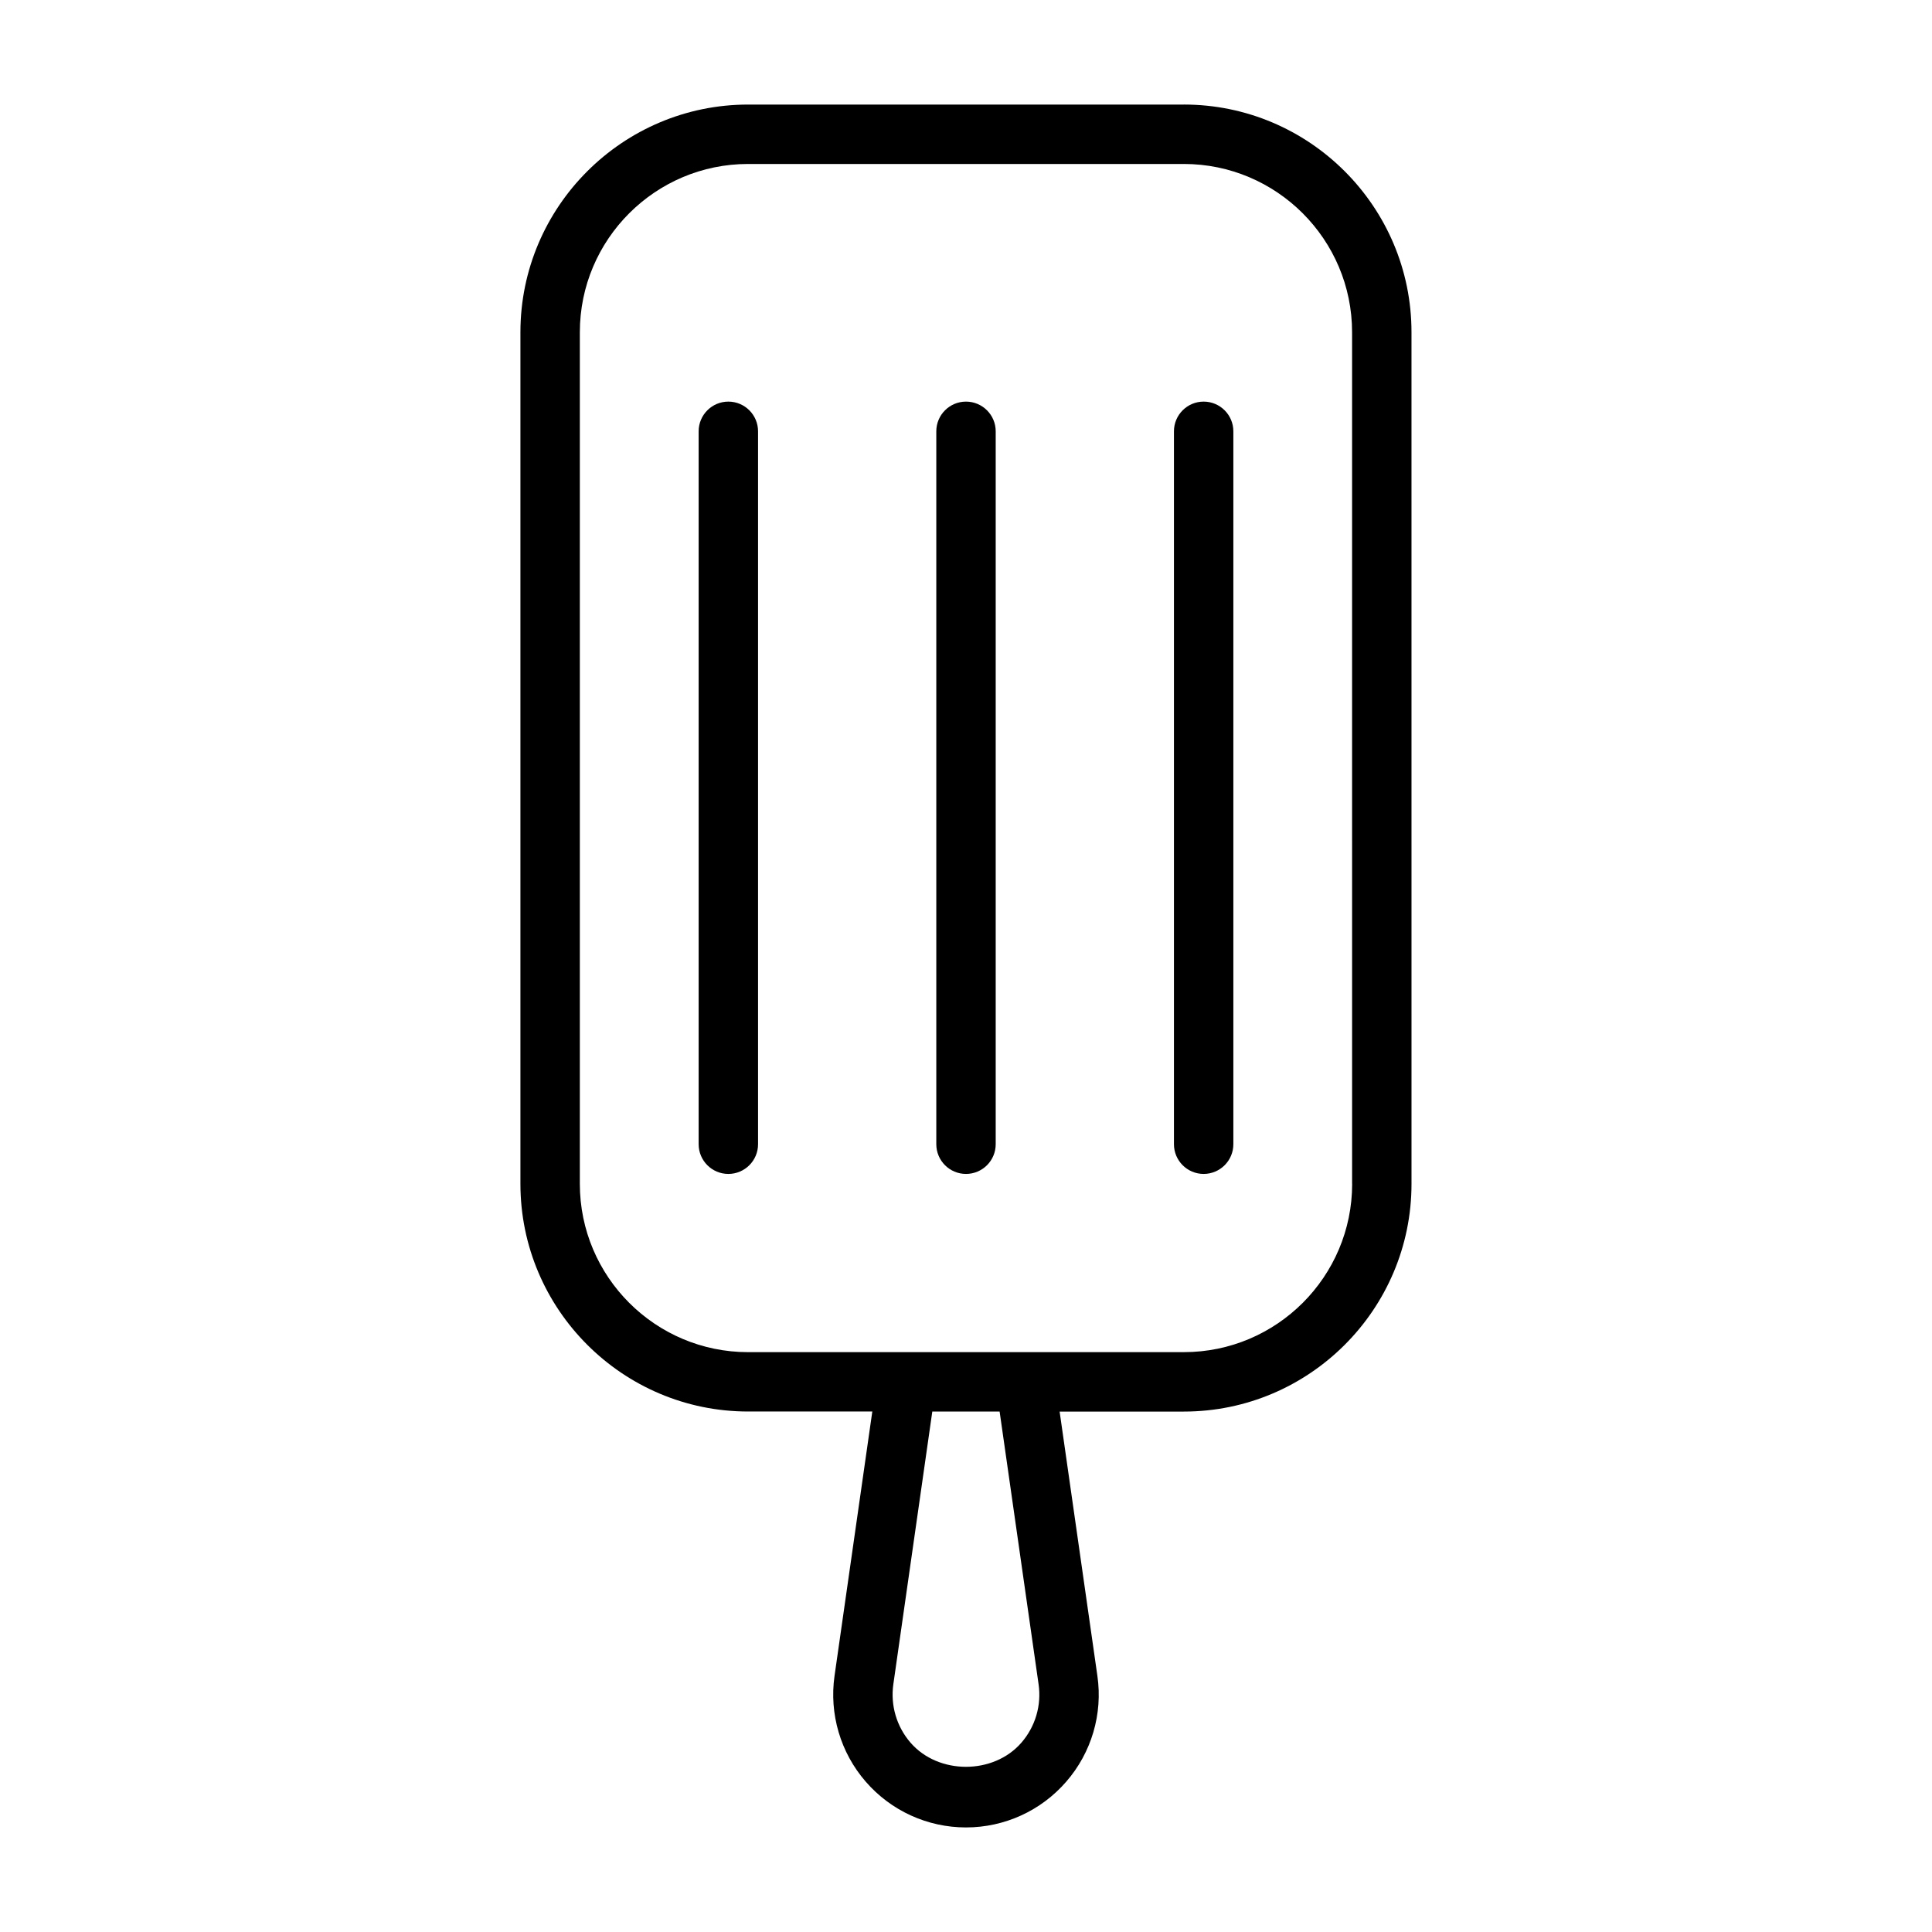 <?xml version="1.0" encoding="UTF-8"?>
<!-- Uploaded to: ICON Repo, www.svgrepo.com, Generator: ICON Repo Mixer Tools -->
<svg fill="#000000" width="800px" height="800px" version="1.1" viewBox="144 144 512 512" xmlns="http://www.w3.org/2000/svg">
 <g>
  <path d="m457.73 171.71h-115.45c-33.285 0-60.363 27.078-60.363 60.348v225.66c0 33.266 27.078 60.348 60.348 60.348h32.906l-10.012 70.062c-1.434 10.109 1.574 20.309 8.25 28.008 6.703 7.742 16.387 12.152 26.59 12.152s19.883-4.41 26.574-12.137c6.691-7.699 9.699-17.918 8.25-28.008l-10.012-70.062h32.906c33.281 0 60.348-27.078 60.348-60.348l-0.004-225.68c0.016-33.27-27.062-60.348-60.332-60.348zm-38.492 418.65c0.805 5.574-0.867 11.227-4.566 15.477-7.383 8.516-21.98 8.516-29.363 0-3.699-4.266-5.352-9.902-4.566-15.477l10.328-72.281h17.84zm83.098-132.63c0 24.609-20.012 44.602-44.602 44.602l-41.992 0.004h-73.477c-24.609 0-44.602-20.012-44.602-44.602v-225.68c0-24.609 20.012-44.602 44.602-44.602h115.45c24.609 0 44.602 20.012 44.602 44.602l0.004 225.67z"/>
  <path d="m337.02 250.43c-4.344 0-7.871 3.527-7.871 7.871v188.93c0 4.344 3.527 7.871 7.871 7.871s7.871-3.527 7.871-7.871v-188.93c0-4.344-3.527-7.871-7.871-7.871z"/>
  <path d="m400 250.43c-4.344 0-7.871 3.527-7.871 7.871v188.93c0 4.344 3.527 7.871 7.871 7.871s7.871-3.527 7.871-7.871v-188.93c0-4.344-3.527-7.871-7.871-7.871z"/>
  <path d="m462.98 250.43c-4.344 0-7.871 3.527-7.871 7.871v188.93c0 4.344 3.527 7.871 7.871 7.871s7.871-3.527 7.871-7.871v-188.93c0-4.344-3.527-7.871-7.871-7.871z"/>
 </g>
</svg>